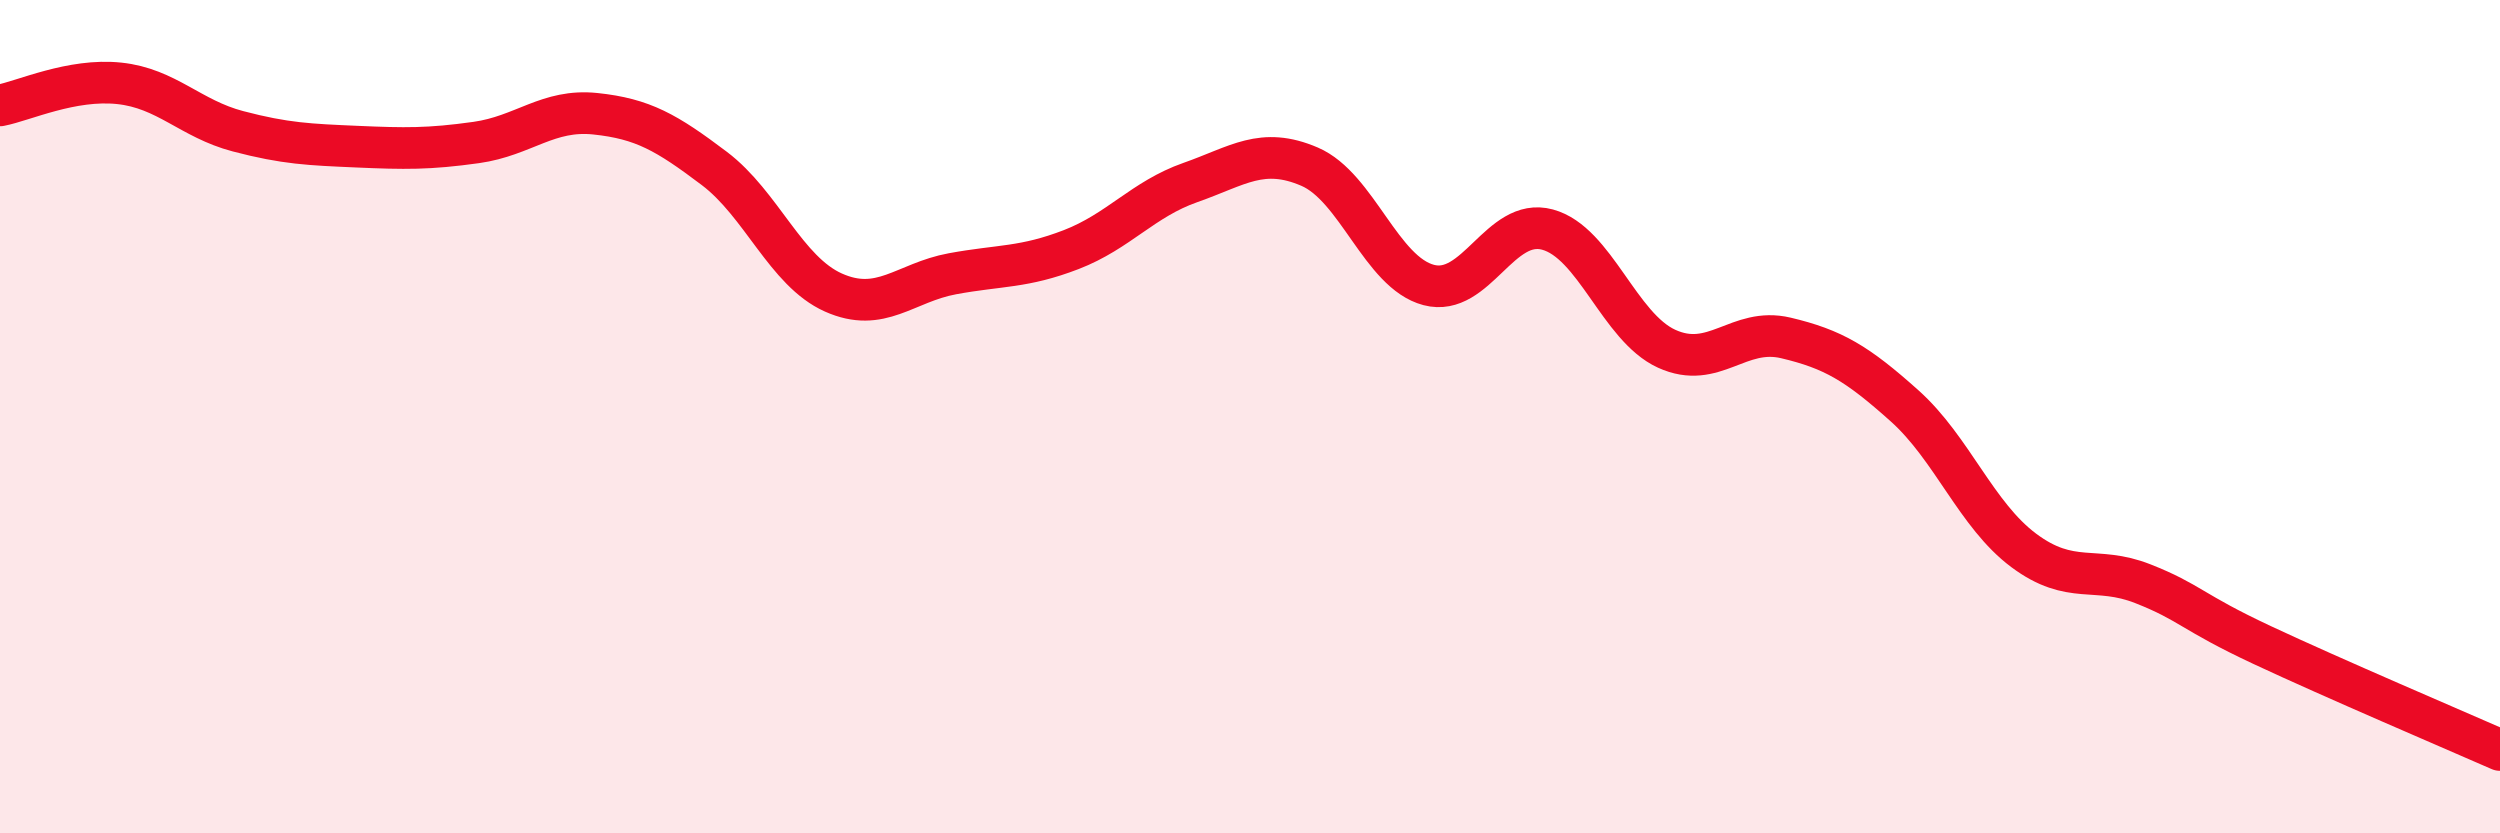 
    <svg width="60" height="20" viewBox="0 0 60 20" xmlns="http://www.w3.org/2000/svg">
      <path
        d="M 0,2.53 C 0.57,2.42 1.72,1.88 2.86,2 C 4,2.12 4.57,2.85 5.71,3.15 C 6.85,3.45 7.43,3.47 8.57,3.52 C 9.71,3.57 10.29,3.58 11.43,3.42 C 12.57,3.26 13.15,2.61 14.29,2.73 C 15.43,2.85 16,3.18 17.14,4.04 C 18.28,4.9 18.86,6.51 20,7.02 C 21.14,7.53 21.72,6.78 22.86,6.57 C 24,6.36 24.57,6.43 25.71,5.99 C 26.85,5.55 27.43,4.78 28.57,4.38 C 29.71,3.98 30.29,3.51 31.43,4 C 32.57,4.49 33.15,6.54 34.29,6.84 C 35.43,7.14 36,5.2 37.14,5.51 C 38.28,5.82 38.86,7.85 40,8.37 C 41.14,8.89 41.72,7.84 42.86,8.11 C 44,8.38 44.57,8.72 45.71,9.74 C 46.85,10.76 47.43,12.36 48.57,13.21 C 49.71,14.06 50.29,13.56 51.43,14.01 C 52.57,14.46 52.58,14.68 54.29,15.48 C 56,16.28 58.86,17.5 60,18L60 20L0 20Z"
        fill="#EB0A25"
        opacity="0.1"
        stroke-linecap="round"
        stroke-linejoin="round"
      />
      <path
        d="M 0,2.53 C 0.57,2.42 1.72,1.88 2.86,2 C 4,2.12 4.57,2.85 5.71,3.15 C 6.85,3.45 7.43,3.47 8.57,3.52 C 9.71,3.57 10.29,3.58 11.43,3.42 C 12.57,3.26 13.15,2.61 14.29,2.73 C 15.43,2.85 16,3.18 17.14,4.04 C 18.28,4.9 18.86,6.51 20,7.02 C 21.14,7.53 21.72,6.78 22.86,6.57 C 24,6.36 24.57,6.43 25.71,5.99 C 26.85,5.55 27.43,4.78 28.57,4.38 C 29.71,3.98 30.29,3.51 31.43,4 C 32.57,4.49 33.15,6.54 34.29,6.84 C 35.43,7.14 36,5.2 37.14,5.51 C 38.28,5.82 38.86,7.85 40,8.37 C 41.14,8.89 41.72,7.84 42.86,8.11 C 44,8.38 44.57,8.72 45.71,9.74 C 46.85,10.76 47.43,12.36 48.57,13.21 C 49.71,14.06 50.29,13.56 51.43,14.01 C 52.57,14.46 52.58,14.68 54.29,15.48 C 56,16.28 58.86,17.5 60,18"
        stroke="#EB0A25"
        stroke-width="1"
        fill="none"
        stroke-linecap="round"
        stroke-linejoin="round"
      />
    </svg>
  